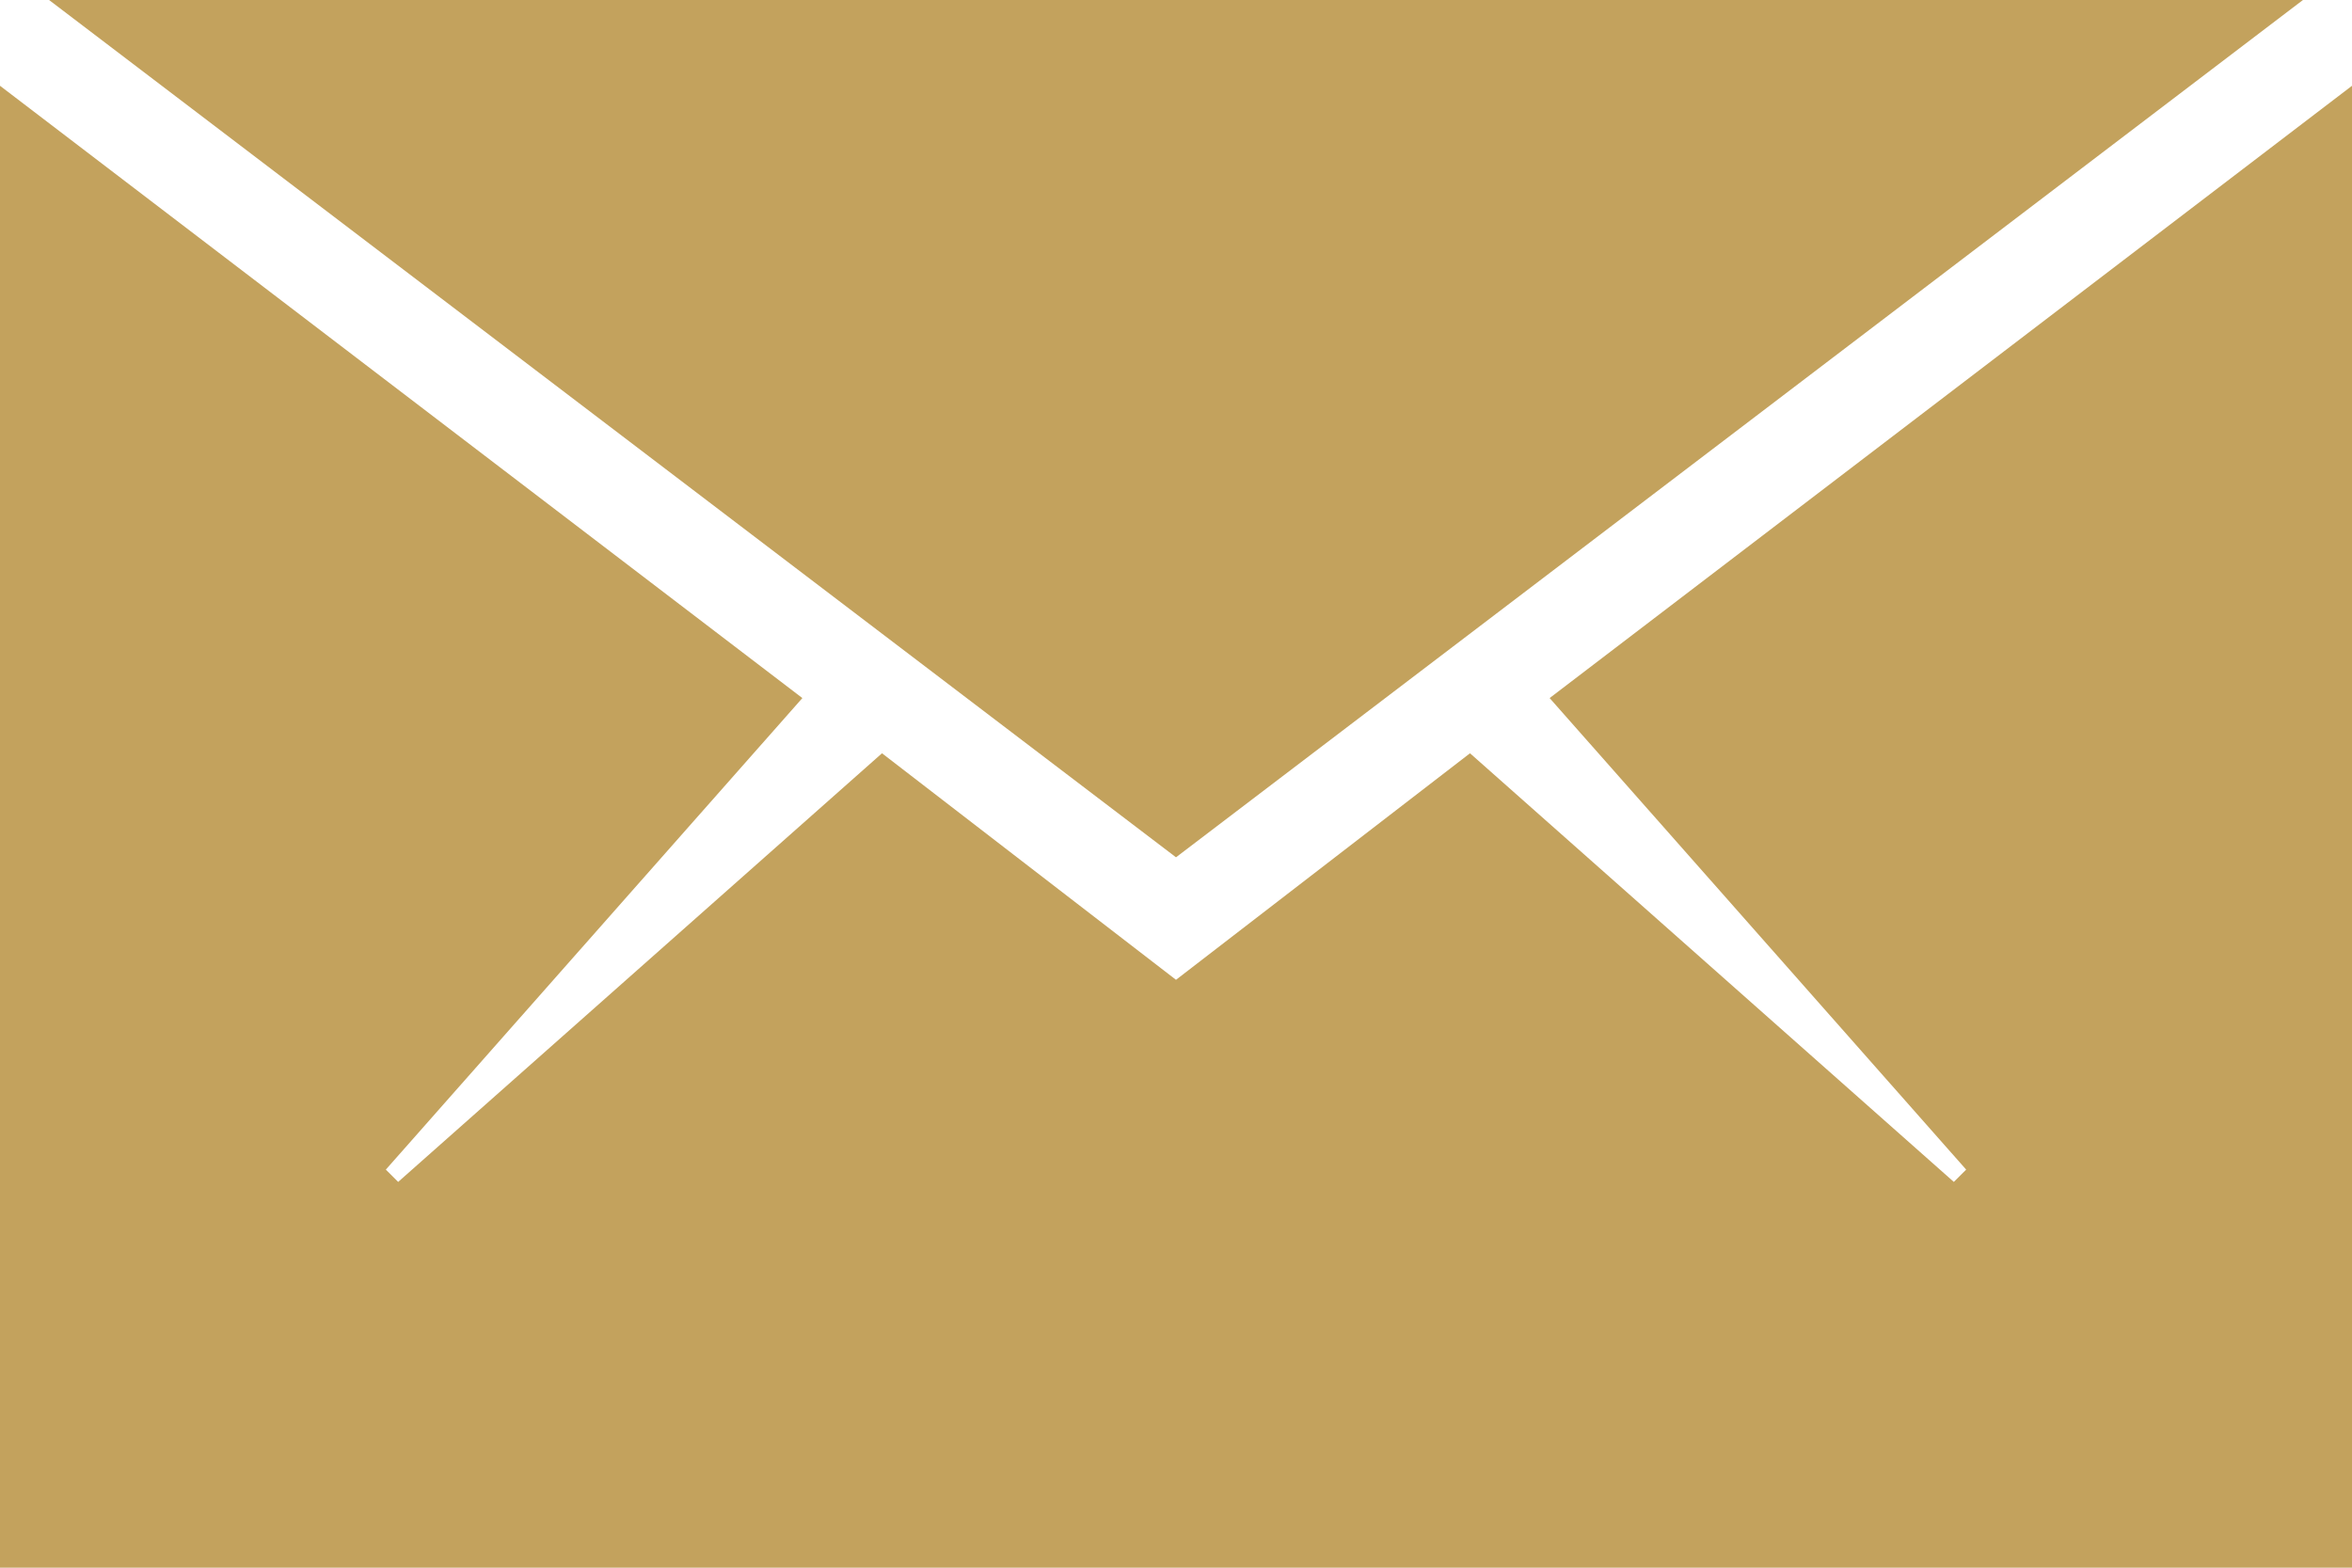 <svg width="21" height="14" viewBox="0 0 21 14" fill="none" xmlns="http://www.w3.org/2000/svg">
<path d="M21 14H0V0.766L7.164 6.234L3.445 10.445L3.555 10.555L7.875 6.727L10.5 8.75L13.125 6.727L17.445 10.555L17.555 10.445L13.836 6.234L21 0.766V14ZM20.562 0L10.5 7.656L0.438 0H20.562Z" fill="#C3A25D" />
</svg>
